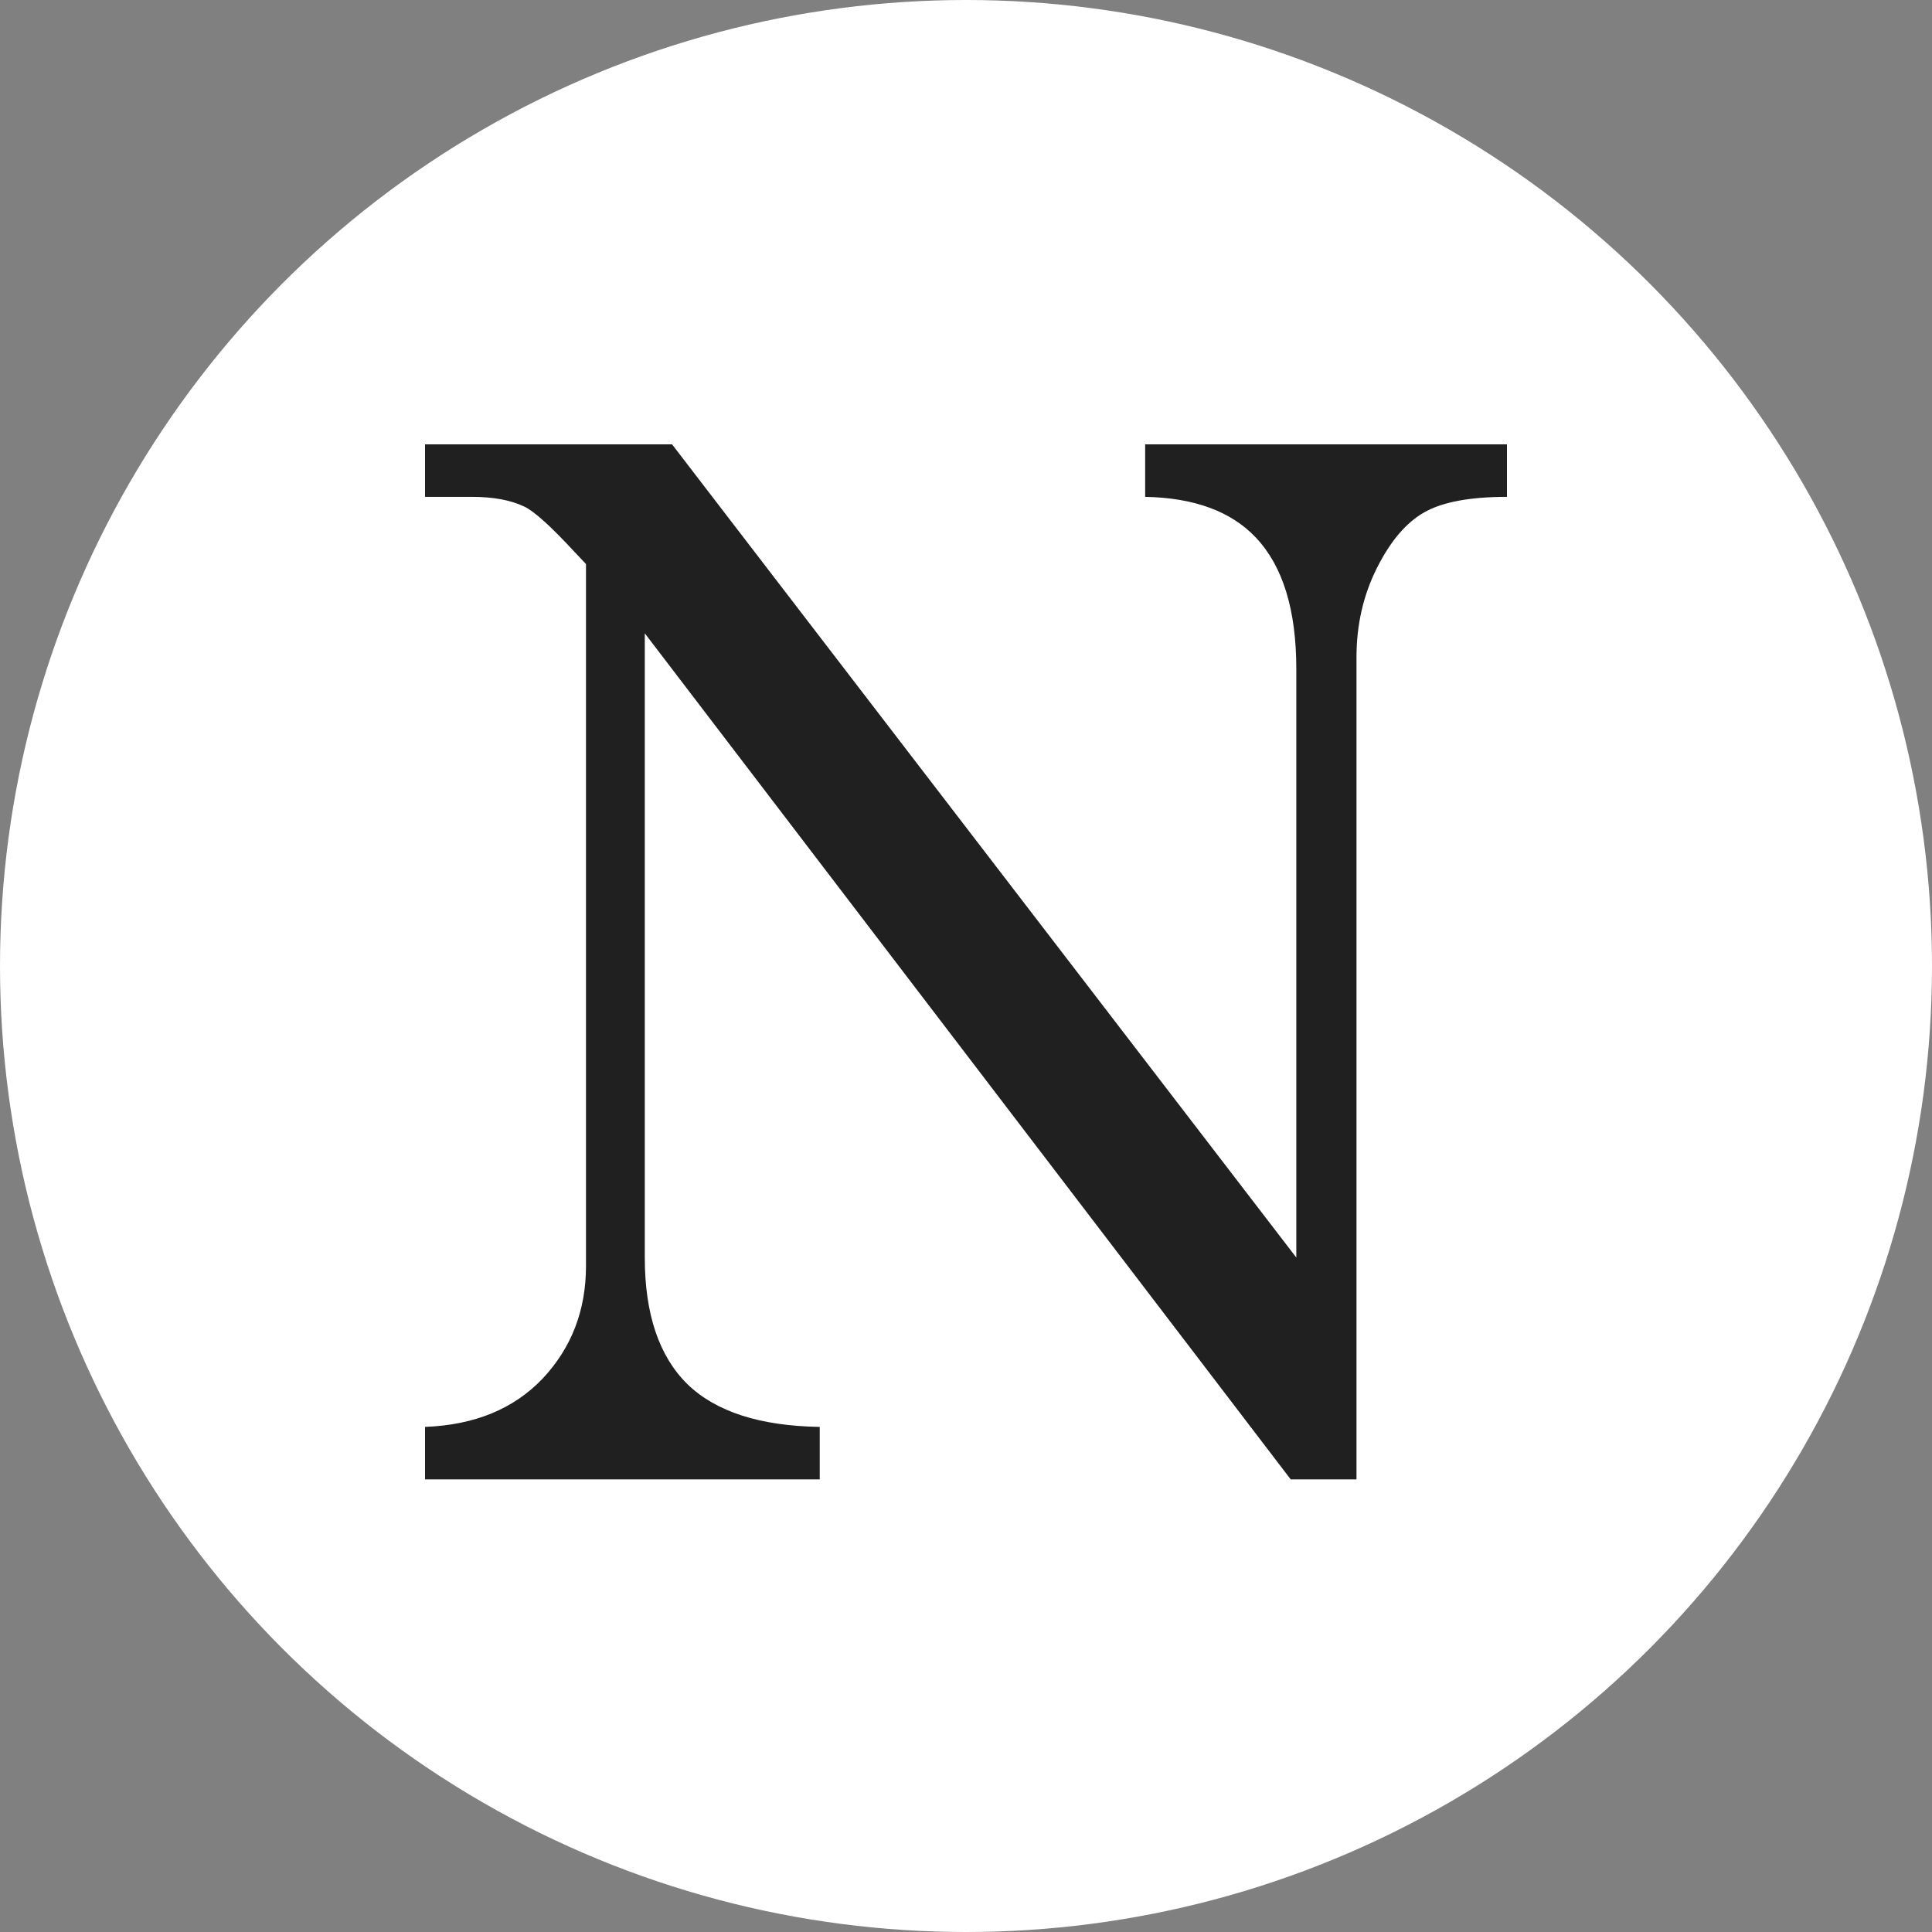 <?xml version="1.0" encoding="UTF-8"?> <svg xmlns="http://www.w3.org/2000/svg" width="100" height="100" viewBox="0 0 100 100" fill="none"><rect x="0" y="0" width="100" height="100" fill="#808080" stroke="none"/><circle cx="50" cy="50" r="50" fill="white"></circle><path d="M22 23H34.786L67.097 65.091V34.627C67.097 31.561 66.397 29.291 64.996 27.818C63.716 26.465 61.809 25.765 59.273 25.717V23H78V25.717C76.092 25.717 74.668 25.982 73.726 26.514C72.784 27.045 71.963 28.011 71.263 29.411C70.562 30.812 70.212 32.345 70.212 34.012V76.573H66.807L33.374 32.78V65.091C33.374 68.013 34.11 70.198 35.583 71.647C37.056 73.072 39.339 73.808 42.429 73.856V76.573H22V73.856C24.56 73.76 26.588 72.927 28.085 71.357C29.583 69.763 30.331 67.819 30.331 65.525V29.194L29.715 28.542C28.508 27.238 27.651 26.465 27.144 26.224C26.443 25.886 25.538 25.717 24.427 25.717H22V23Z" fill="#212021"></path></svg> 